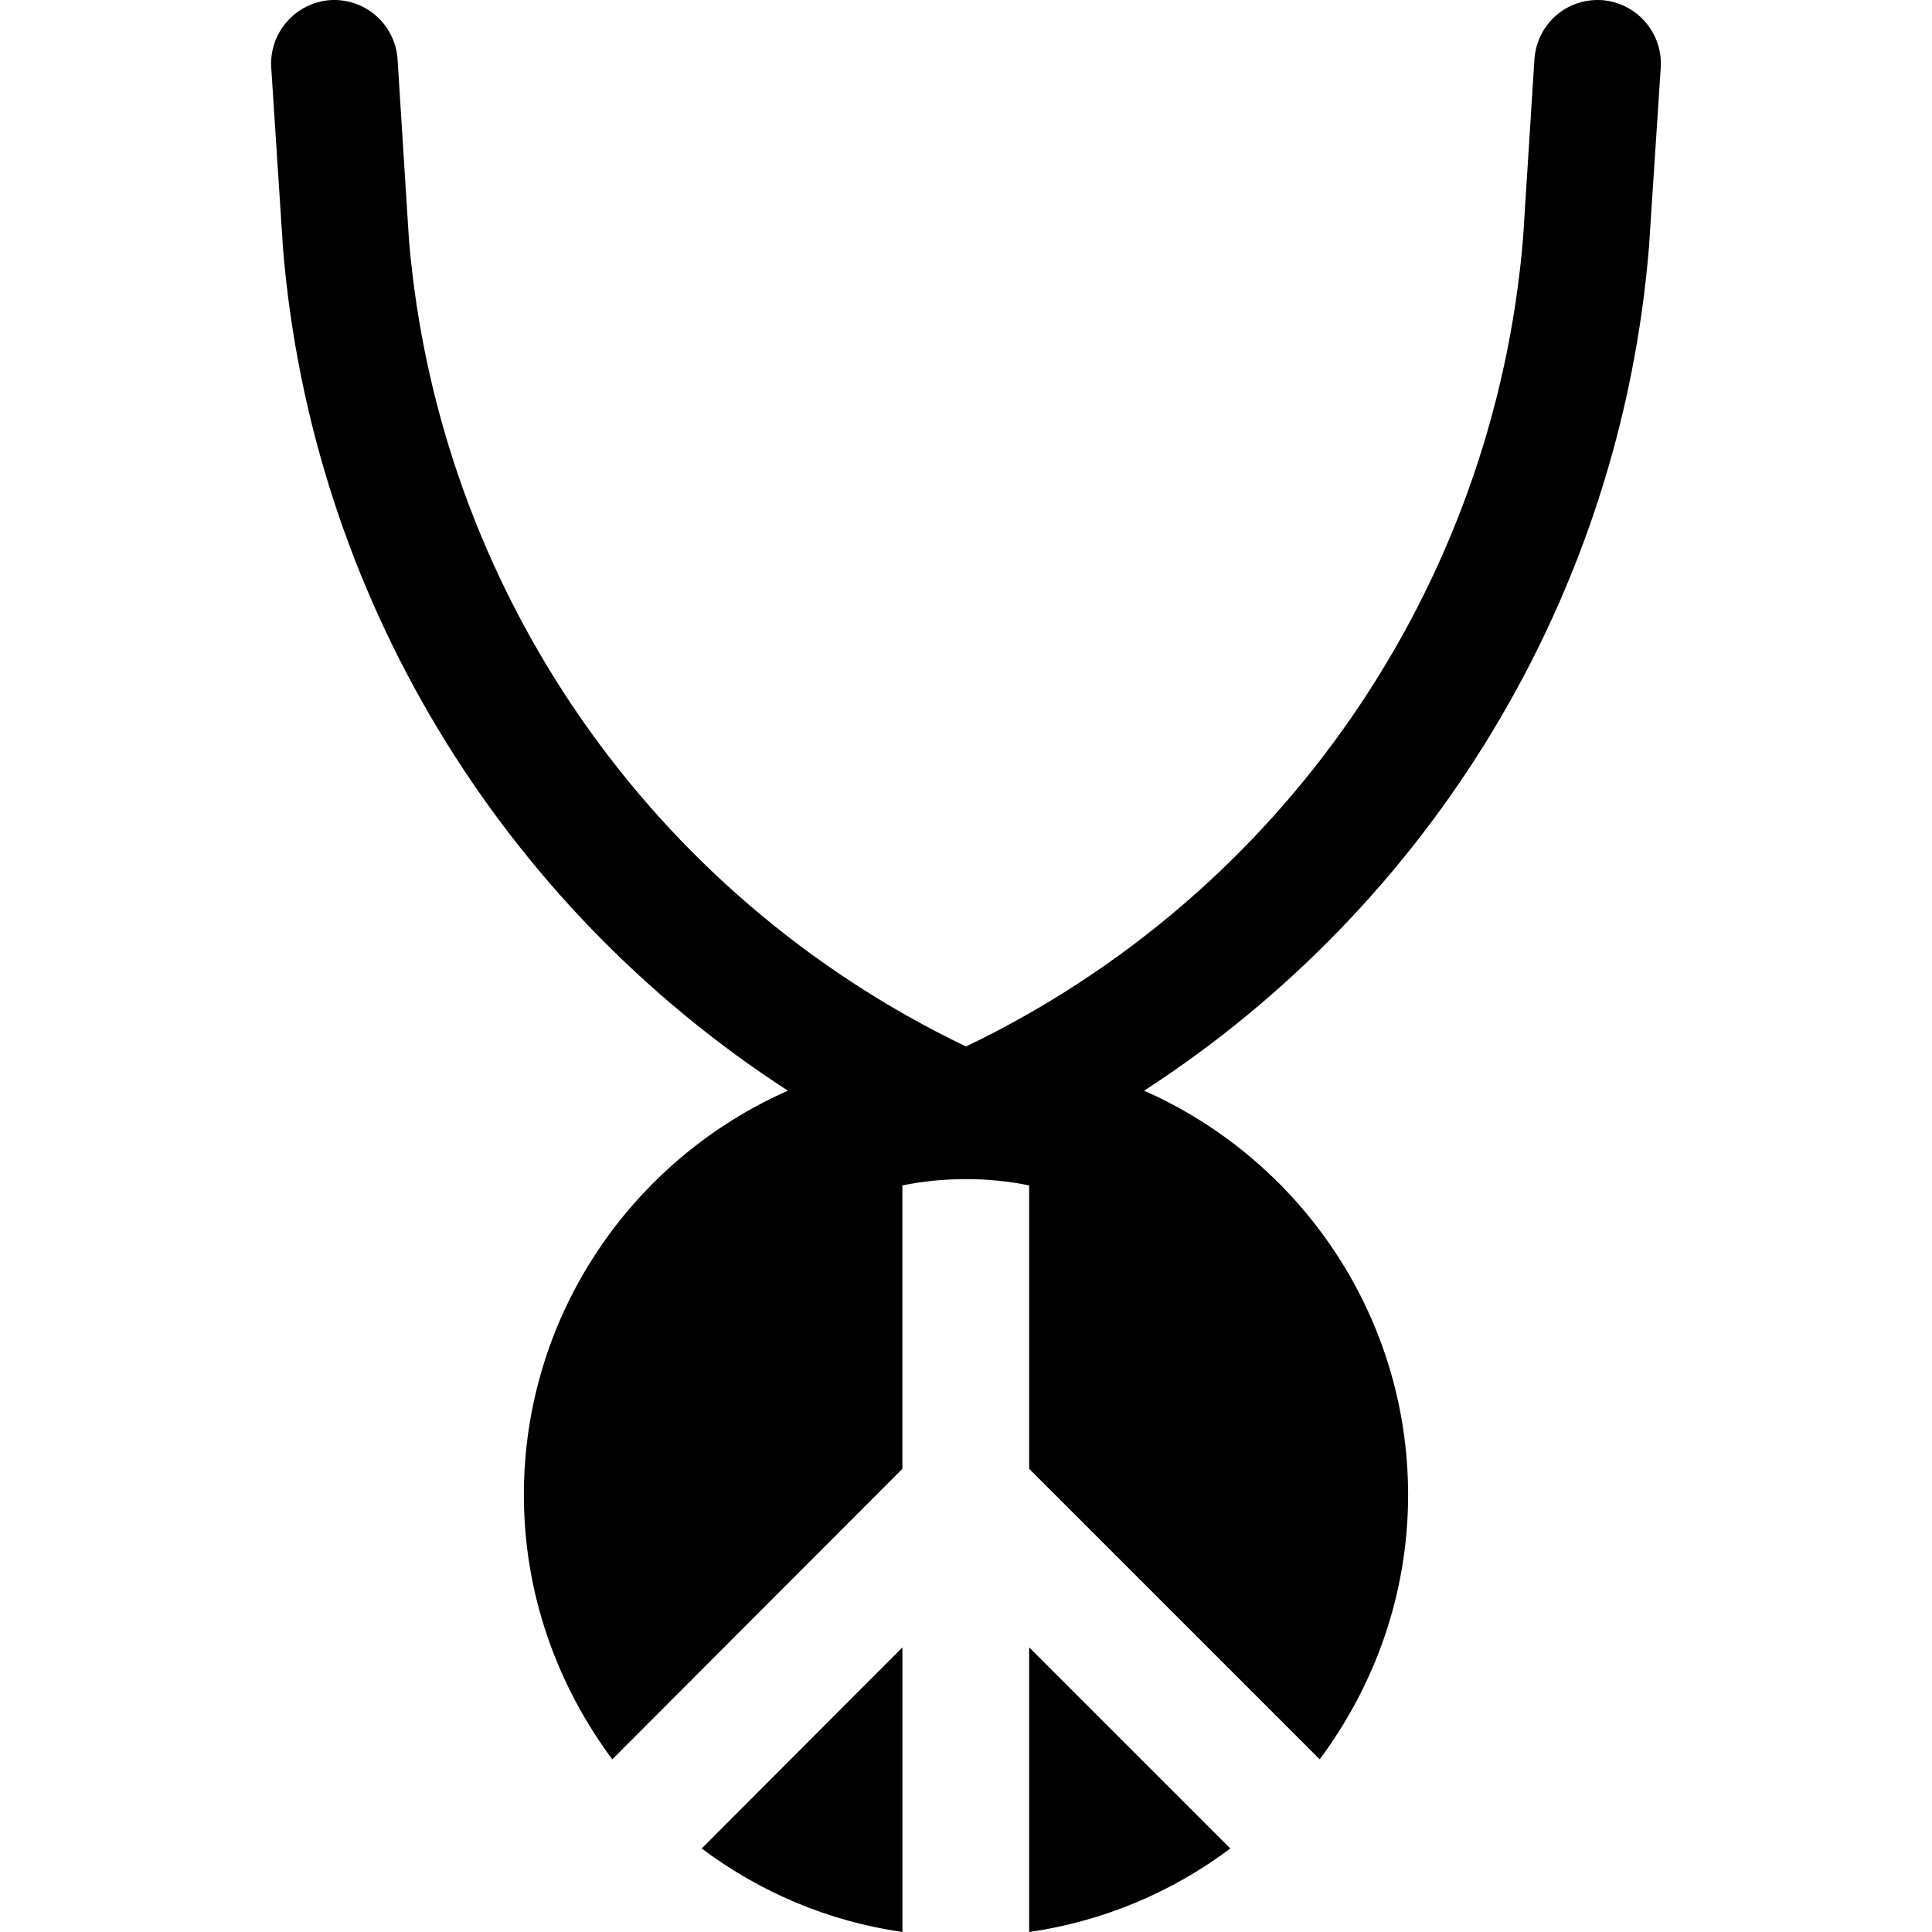 <?xml version="1.0" encoding="iso-8859-1"?>
<!-- Uploaded to: SVG Repo, www.svgrepo.com, Generator: SVG Repo Mixer Tools -->
<svg fill="#000000" height="800px" width="800px" version="1.1" id="Layer_1" xmlns="http://www.w3.org/2000/svg" xmlns:xlink="http://www.w3.org/1999/xlink" 
	 viewBox="0 0 512 512" xml:space="preserve">
<g>
	<g>
		<path d="M424.498,0.031c-9.485-0.558-17.183,6.472-17.854,15.622l-3.013,47.425c-7.698,92.73-64.052,174.189-147.631,214.249
			c-83.58-40.06-139.932-121.408-147.631-213.915l-3.013-47.76c-0.671-9.15-8.481-16.18-17.854-15.622
			c-9.149,0.67-16.181,8.592-15.622,17.854l3.124,47.983c7.587,91.95,57.802,173.966,133.794,223.176
			c-41.175,18.189-69.966,59.365-69.966,107.125c0,26.223,8.815,50.438,23.434,70.077l76.884-76.996v-75.099
			c5.356-1.116,11.159-1.674,16.85-1.674c5.691,0,11.382,0.558,16.738,1.674v75.099l76.996,76.996
			c14.617-19.64,23.433-43.854,23.433-70.077c0-47.76-28.791-88.936-69.966-107.125c75.992-49.21,126.206-131.228,133.794-223.511
			l3.124-47.648C440.678,8.623,433.647,0.701,424.498,0.031z"/>
	</g>
</g>
<g>
	<g>
		<path d="M185.957,489.874c15.324,11.484,33.389,19.274,53.193,22.126v-75.427L185.957,489.874z"/>
	</g>
</g>
<g>
	<g>
		<path d="M272.738,436.573V512c19.804-2.852,37.98-10.642,53.305-22.126L272.738,436.573z"/>
	</g>
</g>
</svg>